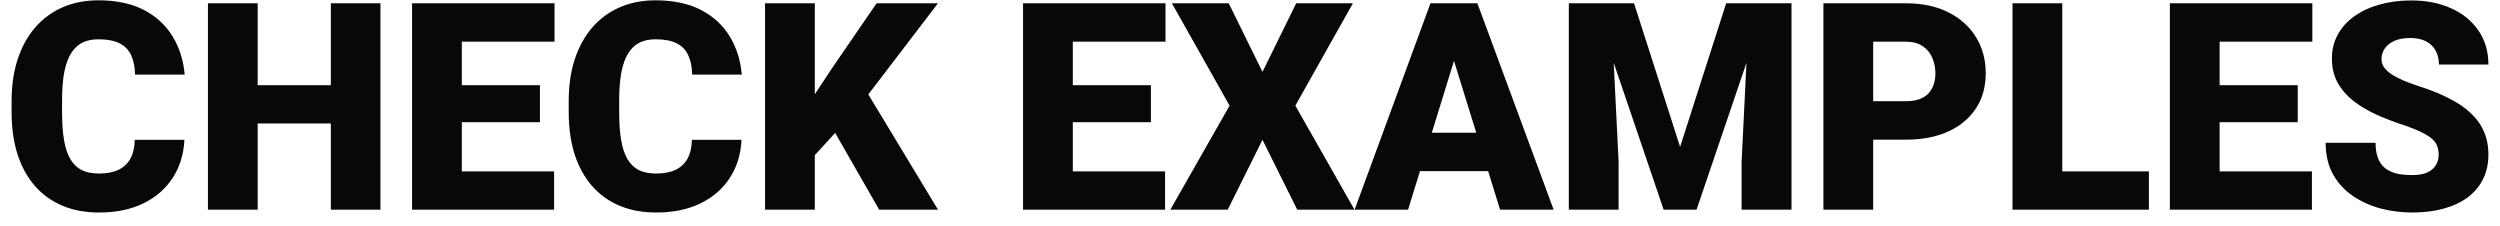 <svg width="155" height="14" viewBox="0 0 155 14" fill="none" xmlns="http://www.w3.org/2000/svg">
<path d="M8.356 8.667H11.433C11.392 9.558 11.151 10.343 10.712 11.023C10.273 11.702 9.663 12.232 8.884 12.613C8.11 12.988 7.196 13.176 6.142 13.176C5.286 13.176 4.521 13.032 3.848 12.745C3.18 12.458 2.611 12.045 2.143 11.506C1.68 10.967 1.325 10.313 1.079 9.546C0.839 8.778 0.719 7.914 0.719 6.953V6.259C0.719 5.298 0.845 4.434 1.097 3.666C1.354 2.893 1.718 2.236 2.187 1.697C2.661 1.152 3.229 0.736 3.892 0.449C4.554 0.162 5.289 0.019 6.098 0.019C7.211 0.019 8.151 0.218 8.919 0.616C9.687 1.015 10.281 1.562 10.703 2.26C11.125 2.951 11.374 3.739 11.45 4.624H8.374C8.362 4.144 8.28 3.742 8.128 3.42C7.976 3.092 7.735 2.846 7.407 2.682C7.079 2.518 6.643 2.436 6.098 2.436C5.717 2.436 5.386 2.506 5.104 2.646C4.823 2.787 4.589 3.01 4.401 3.314C4.214 3.619 4.073 4.015 3.979 4.501C3.892 4.981 3.848 5.562 3.848 6.241V6.953C3.848 7.633 3.889 8.213 3.971 8.693C4.053 9.174 4.185 9.566 4.366 9.871C4.548 10.176 4.782 10.401 5.069 10.548C5.362 10.688 5.72 10.759 6.142 10.759C6.61 10.759 7.006 10.685 7.328 10.539C7.65 10.387 7.899 10.158 8.075 9.854C8.251 9.543 8.345 9.147 8.356 8.667ZM21.514 5.283V7.656H14.948V5.283H21.514ZM15.977 0.203V13H12.892V0.203H15.977ZM23.588 0.203V13H20.512V0.203H23.588ZM34.355 10.627V13H27.534V10.627H34.355ZM28.633 0.203V13H25.548V0.203H28.633ZM33.476 5.283V7.577H27.534V5.283H33.476ZM34.381 0.203V2.585H27.534V0.203H34.381ZM42.898 8.667H45.974C45.933 9.558 45.692 10.343 45.253 11.023C44.813 11.702 44.204 12.232 43.425 12.613C42.651 12.988 41.737 13.176 40.683 13.176C39.827 13.176 39.062 13.032 38.389 12.745C37.721 12.458 37.152 12.045 36.684 11.506C36.221 10.967 35.866 10.313 35.62 9.546C35.38 8.778 35.26 7.914 35.26 6.953V6.259C35.26 5.298 35.386 4.434 35.638 3.666C35.895 2.893 36.259 2.236 36.727 1.697C37.202 1.152 37.77 0.736 38.433 0.449C39.095 0.162 39.83 0.019 40.639 0.019C41.752 0.019 42.692 0.218 43.46 0.616C44.227 1.015 44.822 1.562 45.244 2.26C45.666 2.951 45.915 3.739 45.991 4.624H42.915C42.903 4.144 42.821 3.742 42.669 3.42C42.517 3.092 42.276 2.846 41.948 2.682C41.62 2.518 41.184 2.436 40.639 2.436C40.258 2.436 39.927 2.506 39.645 2.646C39.364 2.787 39.13 3.01 38.942 3.314C38.755 3.619 38.614 4.015 38.52 4.501C38.433 4.981 38.389 5.562 38.389 6.241V6.953C38.389 7.633 38.43 8.213 38.512 8.693C38.594 9.174 38.726 9.566 38.907 9.871C39.089 10.176 39.323 10.401 39.61 10.548C39.903 10.688 40.261 10.759 40.683 10.759C41.151 10.759 41.547 10.685 41.869 10.539C42.191 10.387 42.44 10.158 42.616 9.854C42.792 9.543 42.886 9.147 42.898 8.667ZM50.518 0.203V13H47.433V0.203H50.518ZM58.155 0.203L53.198 6.689L50.298 9.862L49.735 7.032L51.59 4.22L54.35 0.203H58.155ZM54.508 13L51.203 7.234L53.602 5.468L58.155 13H54.508ZM72.235 10.627V13H65.415V10.627H72.235ZM66.514 0.203V13H63.429V0.203H66.514ZM71.356 5.283V7.577H65.415V5.283H71.356ZM72.262 0.203V2.585H65.415V0.203H72.262ZM76.182 0.203L78.273 4.457L80.365 0.203H83.881L80.312 6.549L83.978 13H80.427L78.273 8.667L76.12 13H72.561L76.234 6.549L72.657 0.203H76.182ZM90.42 2.893L87.3 13H83.986L88.689 0.203H90.789L90.42 2.893ZM93.004 13L89.875 2.893L89.471 0.203H91.598L96.326 13H93.004ZM92.881 8.228V10.609H86.315V8.228H92.881ZM98.796 0.203H101.31L104.166 9.106L107.022 0.203H109.536L105.186 13H103.146L98.796 0.203ZM97.267 0.203H99.868L100.352 10.012V13H97.267V0.203ZM108.464 0.203H111.074V13H107.98V10.012L108.464 0.203ZM118.158 8.658H114.977V6.276H118.158C118.592 6.276 118.943 6.203 119.213 6.057C119.482 5.91 119.679 5.708 119.802 5.45C119.931 5.187 119.995 4.891 119.995 4.562C119.995 4.211 119.931 3.886 119.802 3.587C119.679 3.288 119.482 3.048 119.213 2.866C118.943 2.679 118.592 2.585 118.158 2.585H116.137V13H113.052V0.203H118.158C119.184 0.203 120.065 0.391 120.804 0.766C121.548 1.141 122.119 1.656 122.518 2.312C122.916 2.963 123.115 3.707 123.115 4.545C123.115 5.371 122.916 6.092 122.518 6.707C122.119 7.322 121.548 7.803 120.804 8.148C120.065 8.488 119.184 8.658 118.158 8.658ZM133.231 10.627V13H126.763V10.627H133.231ZM127.861 0.203V13H124.776V0.203H127.861ZM143.339 10.627V13H136.519V10.627H143.339ZM137.617 0.203V13H134.532V0.203H137.617ZM142.46 5.283V7.577H136.519V5.283H142.46ZM143.365 0.203V2.585H136.519V0.203H143.365ZM151.196 9.599C151.196 9.399 151.167 9.221 151.108 9.062C151.05 8.898 150.941 8.746 150.783 8.605C150.625 8.465 150.396 8.324 150.098 8.184C149.805 8.037 149.418 7.885 148.938 7.727C148.375 7.539 147.833 7.328 147.312 7.094C146.79 6.854 146.324 6.575 145.914 6.259C145.504 5.937 145.179 5.562 144.938 5.134C144.698 4.7 144.578 4.196 144.578 3.622C144.578 3.071 144.701 2.576 144.947 2.137C145.193 1.691 145.536 1.313 145.976 1.003C146.421 0.687 146.942 0.446 147.54 0.282C148.138 0.112 148.791 0.027 149.5 0.027C150.438 0.027 151.264 0.191 151.979 0.52C152.699 0.842 153.262 1.302 153.666 1.899C154.076 2.491 154.281 3.191 154.281 4H151.214C151.214 3.678 151.146 3.394 151.012 3.147C150.883 2.901 150.687 2.708 150.423 2.567C150.159 2.427 149.828 2.356 149.43 2.356C149.043 2.356 148.718 2.415 148.454 2.532C148.19 2.649 147.991 2.808 147.856 3.007C147.722 3.2 147.654 3.414 147.654 3.648C147.654 3.842 147.707 4.018 147.812 4.176C147.924 4.328 148.079 4.472 148.278 4.606C148.483 4.741 148.729 4.87 149.017 4.993C149.31 5.116 149.638 5.236 150.001 5.354C150.681 5.57 151.284 5.813 151.812 6.083C152.345 6.347 152.793 6.648 153.156 6.988C153.525 7.322 153.804 7.703 153.991 8.131C154.185 8.559 154.281 9.042 154.281 9.581C154.281 10.155 154.17 10.665 153.947 11.11C153.725 11.556 153.405 11.934 152.989 12.244C152.573 12.549 152.075 12.78 151.495 12.938C150.915 13.097 150.268 13.176 149.553 13.176C148.896 13.176 148.249 13.094 147.61 12.93C146.978 12.76 146.403 12.502 145.888 12.156C145.372 11.805 144.959 11.356 144.648 10.812C144.344 10.261 144.191 9.607 144.191 8.852H147.285C147.285 9.227 147.335 9.543 147.435 9.801C147.534 10.059 147.681 10.267 147.874 10.425C148.067 10.577 148.305 10.688 148.586 10.759C148.867 10.823 149.189 10.855 149.553 10.855C149.945 10.855 150.262 10.8 150.502 10.688C150.742 10.571 150.918 10.419 151.029 10.231C151.141 10.038 151.196 9.827 151.196 9.599Z" fill="#080808"/>
</svg>
